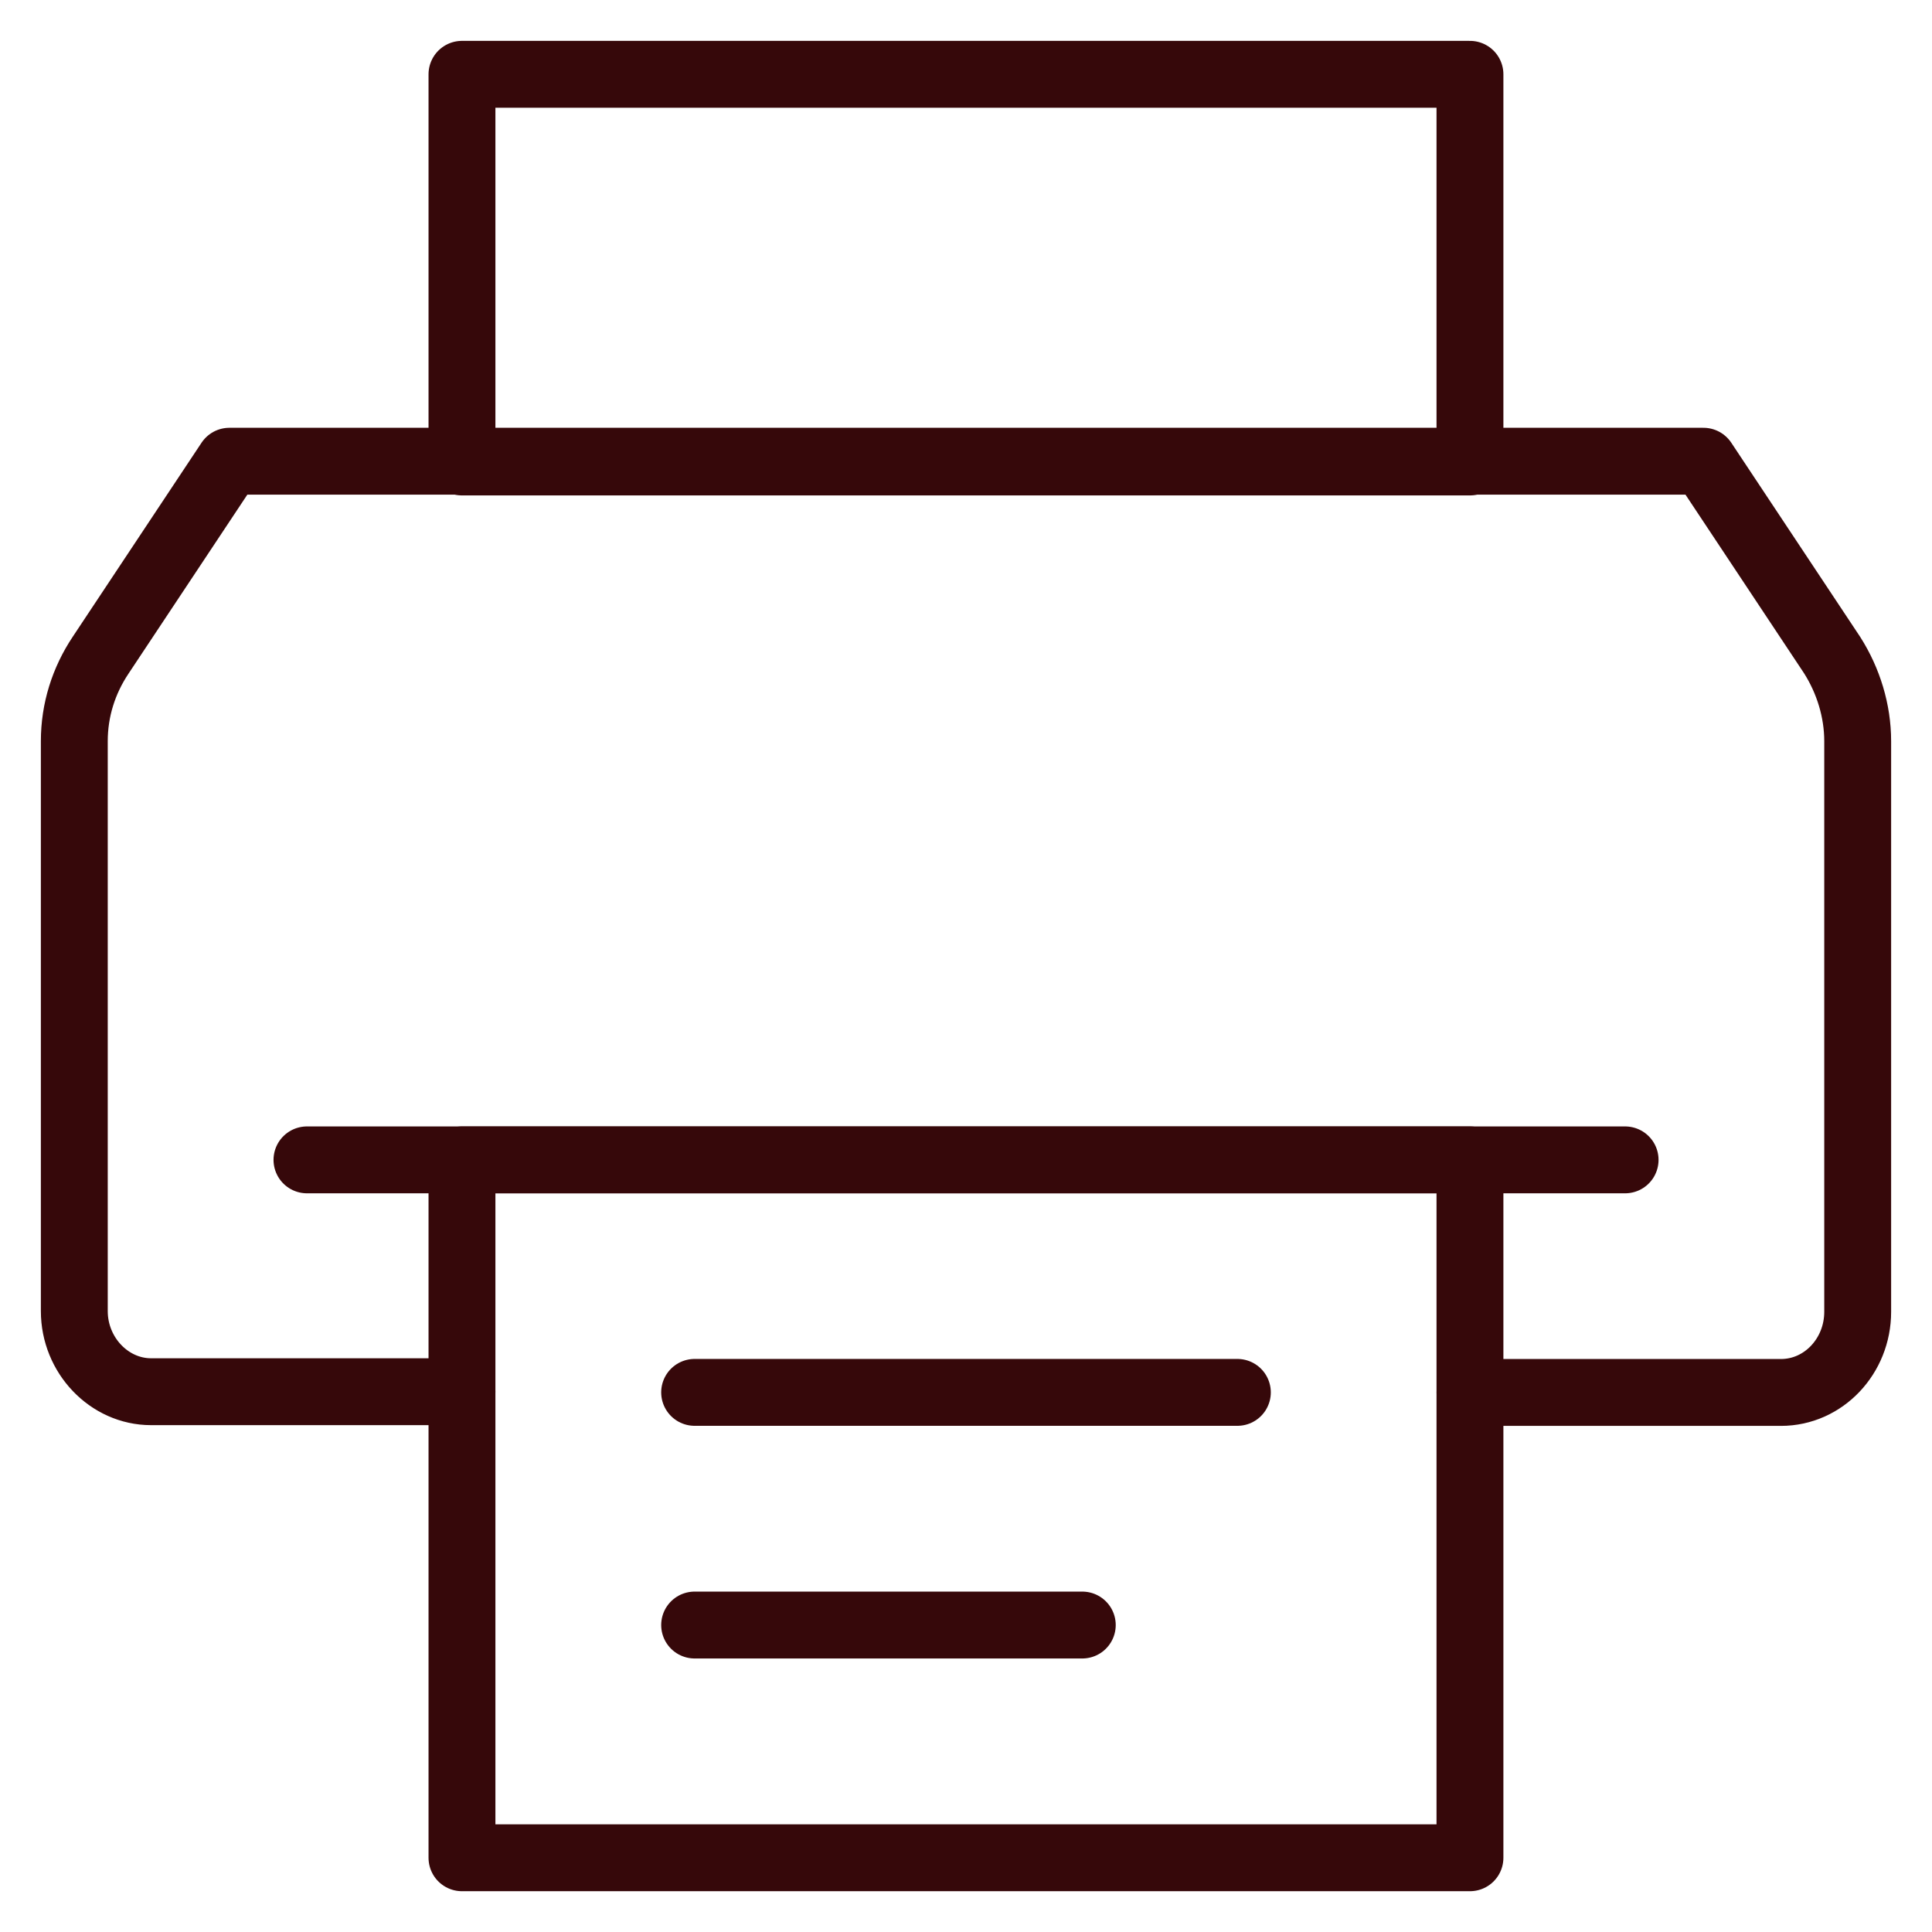 <svg width="26" height="26" viewBox="0 0 26 26" fill="none" xmlns="http://www.w3.org/2000/svg">
<path d="M19.783 18.739H23.967C24.541 18.739 25 18.249 25 17.654V9.974C25 9.567 24.875 9.16 24.656 8.816L22.924 6.207H3.087L1.355 8.816C1.125 9.16 1 9.557 1 9.974V17.644C1 18.239 1.47 18.729 2.033 18.729H6.217" stroke="#36080A" stroke-width="0.9" stroke-linecap="round" stroke-linejoin="round"/>
<path d="M19.782 1H6.217V6.217H19.782V1Z" stroke="#36080A" stroke-width="0.9" stroke-linecap="round" stroke-linejoin="round"/>
<path d="M19.782 15.609H6.217V25.001H19.782V15.609Z" stroke="#36080A" stroke-width="0.9" stroke-linecap="round" stroke-linejoin="round"/>
<path d="M9.348 18.738H16.652" stroke="#36080A" stroke-width="0.9" stroke-linecap="round" stroke-linejoin="round"/>
<path d="M9.348 21.869H14.565" stroke="#36080A" stroke-width="0.9" stroke-linecap="round" stroke-linejoin="round"/>
<path d="M4.131 15.609H21.87" stroke="#36080A" stroke-width="0.9" stroke-linecap="round" stroke-linejoin="round"/>
</svg>

